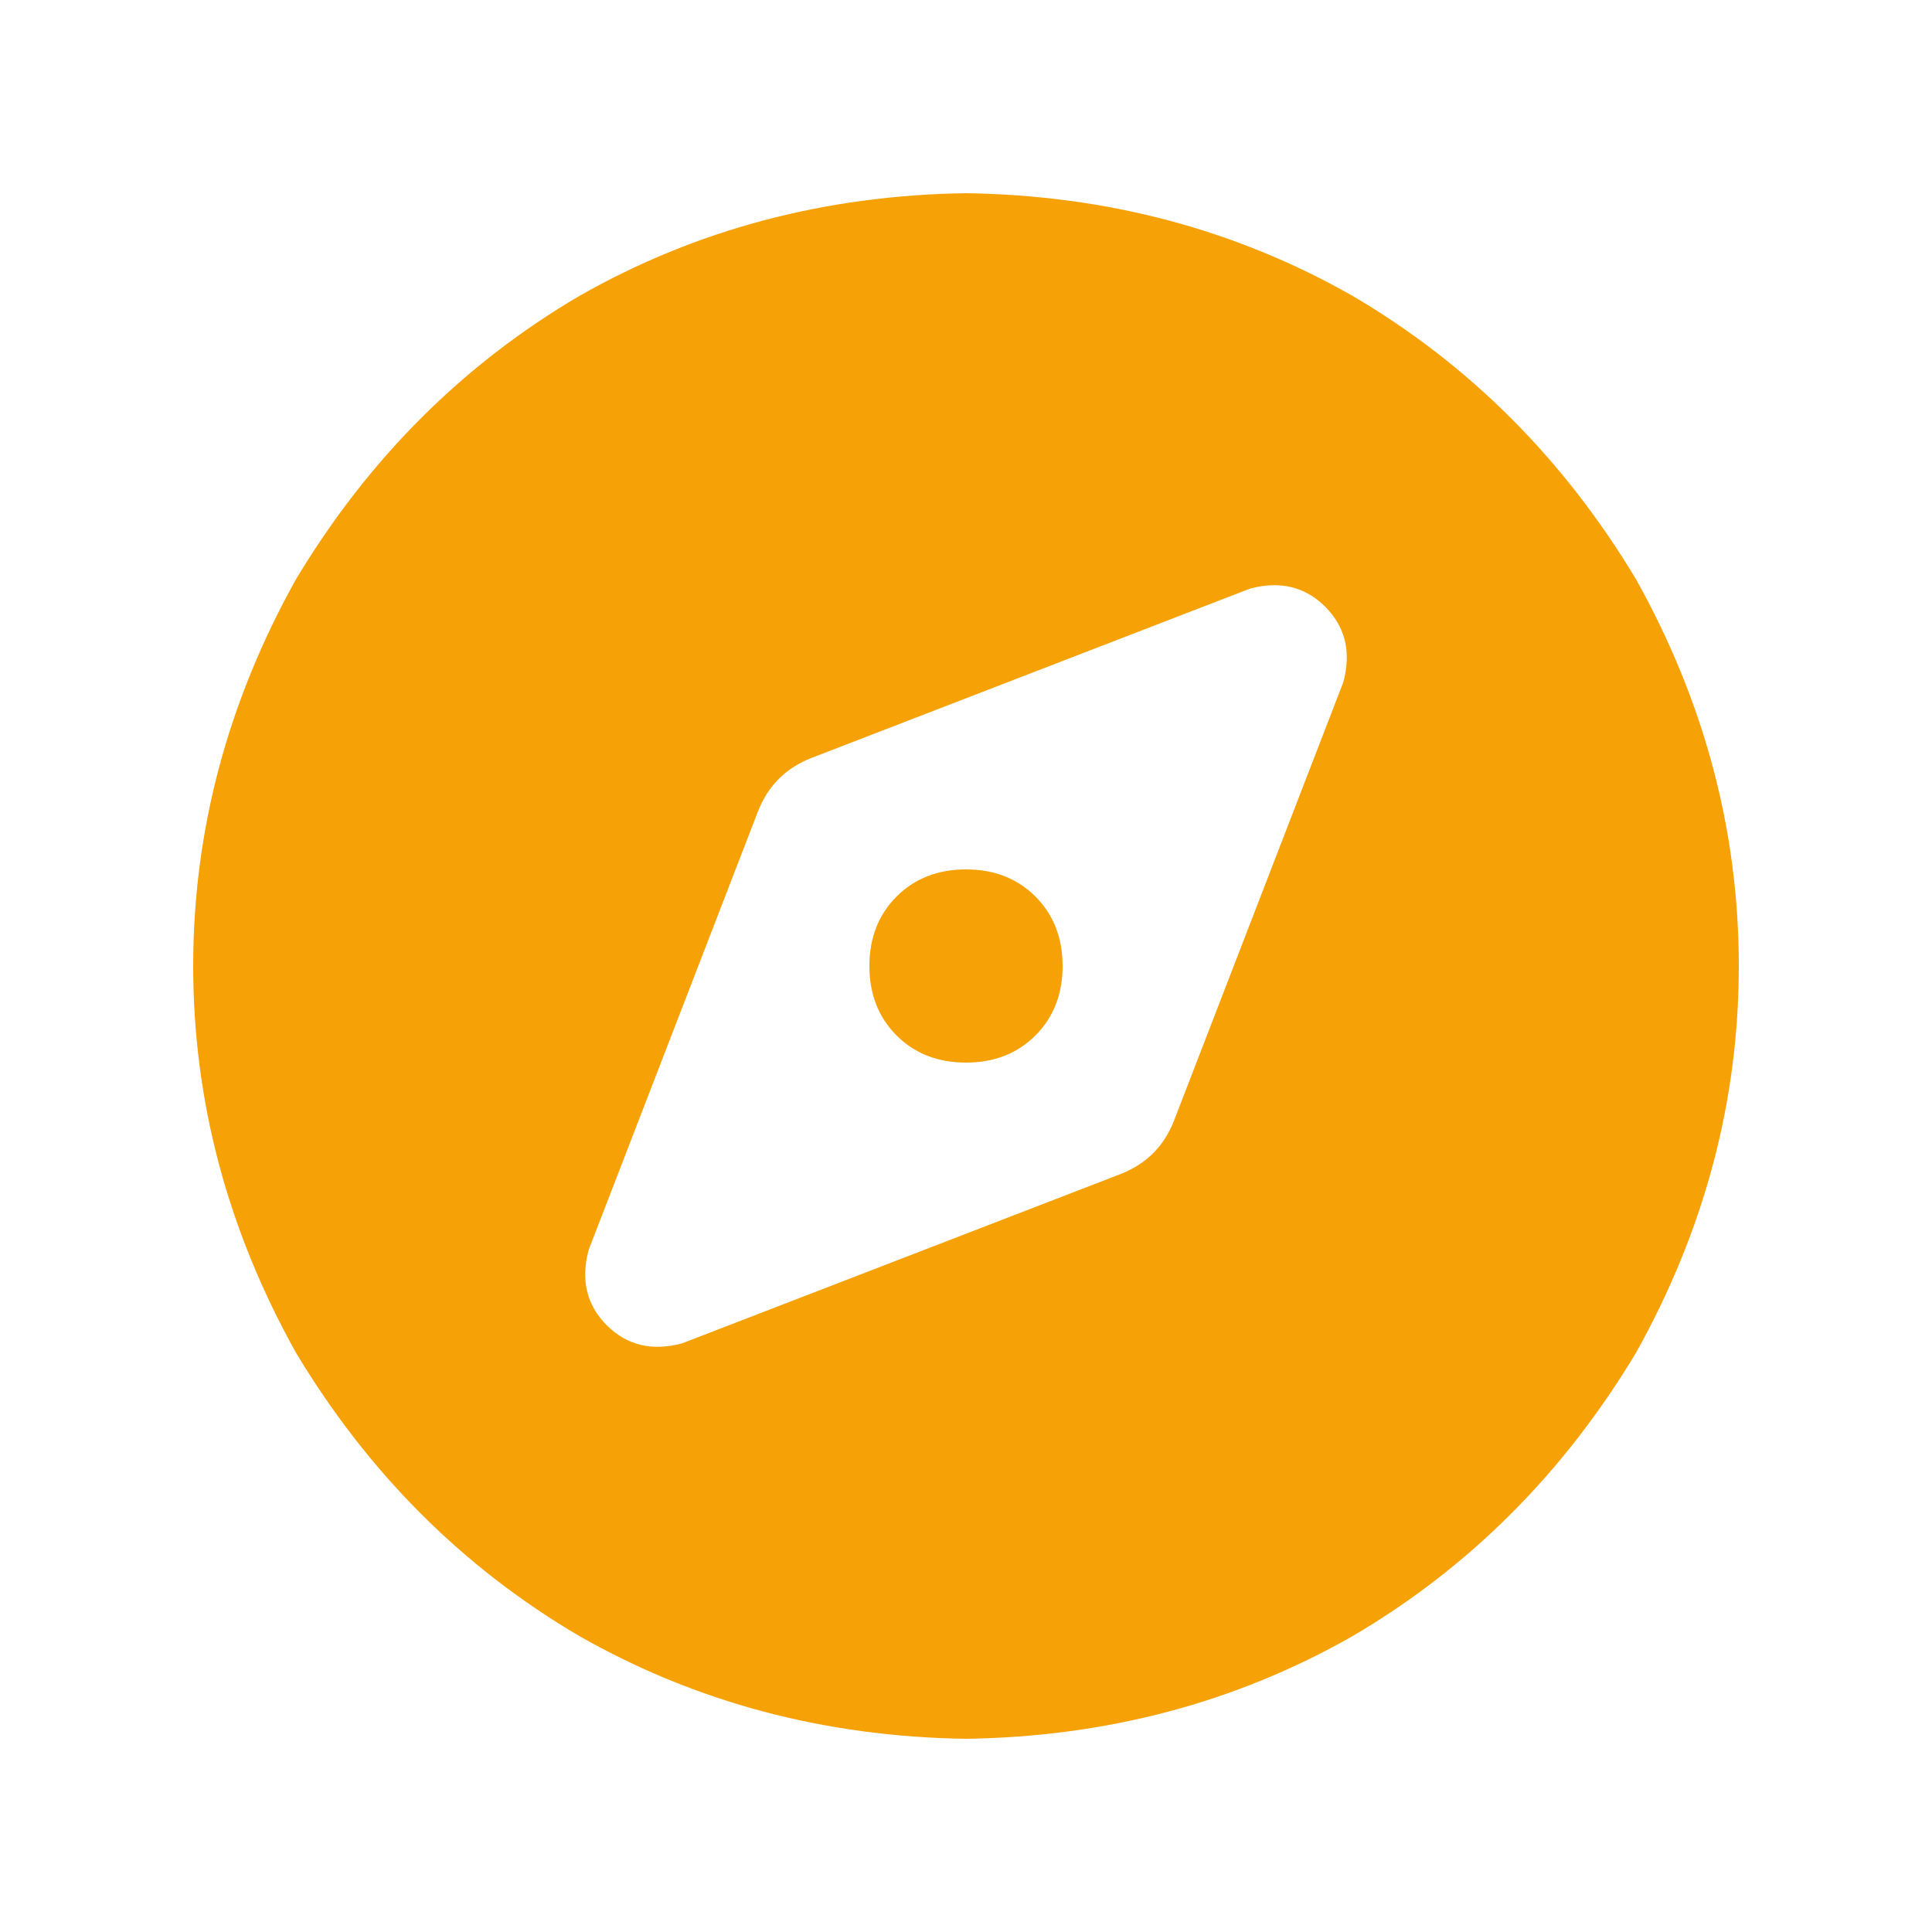 <?xml version="1.0" encoding="UTF-8"?>
<svg width="20px" height="20px" viewBox="0 0 20 20" version="1.1" xmlns="http://www.w3.org/2000/svg" xmlns:xlink="http://www.w3.org/1999/xlink">
    <title>icon-ux</title>
    <g id="Page-1" stroke="none" stroke-width="1" fill="none" fill-rule="evenodd">
        <g id="icon-ux">
            <rect id="bounds" x="0" y="0" width="20" height="20"></rect>
            <g id="" transform="translate(2, 2)" fill="#F6A106" fill-rule="nonzero">
                <path d="M8,16 C9.458,15.979 10.792,15.625 12,14.938 L12,14.938 L12,14.938 C13.208,14.229 14.188,13.25 14.938,12 C15.646,10.729 16,9.396 16,8 C16,6.604 15.646,5.271 14.938,4 C14.188,2.75 13.208,1.771 12,1.062 C10.792,0.375 9.458,0.021 8,0 C6.542,0.021 5.208,0.375 4,1.062 C2.792,1.771 1.812,2.75 1.062,4 C0.354,5.271 0,6.604 0,8 C0,9.396 0.354,10.729 1.062,12 C1.812,13.25 2.792,14.229 4,14.938 C5.208,15.625 6.542,15.979 8,16 Z M9.594,10.156 L5.062,11.906 L9.594,10.156 L5.062,11.906 C4.75,11.99 4.49,11.927 4.281,11.719 C4.073,11.51 4.01,11.25 4.094,10.938 L5.844,6.406 L5.844,6.406 C5.948,6.135 6.135,5.948 6.406,5.844 L10.938,4.094 L10.938,4.094 C11.25,4.01 11.51,4.073 11.719,4.281 C11.927,4.49 11.99,4.75 11.906,5.062 L10.156,9.594 L10.156,9.594 C10.052,9.865 9.865,10.052 9.594,10.156 Z M9,8 C9,7.708 8.906,7.469 8.719,7.281 L8.719,7.281 L8.719,7.281 C8.531,7.094 8.292,7 8,7 C7.708,7 7.469,7.094 7.281,7.281 C7.094,7.469 7,7.708 7,8 C7,8.292 7.094,8.531 7.281,8.719 C7.469,8.906 7.708,9 8,9 C8.292,9 8.531,8.906 8.719,8.719 C8.906,8.531 9,8.292 9,8 Z" id="Shape"></path>
            </g>
        </g>
    </g>
</svg>